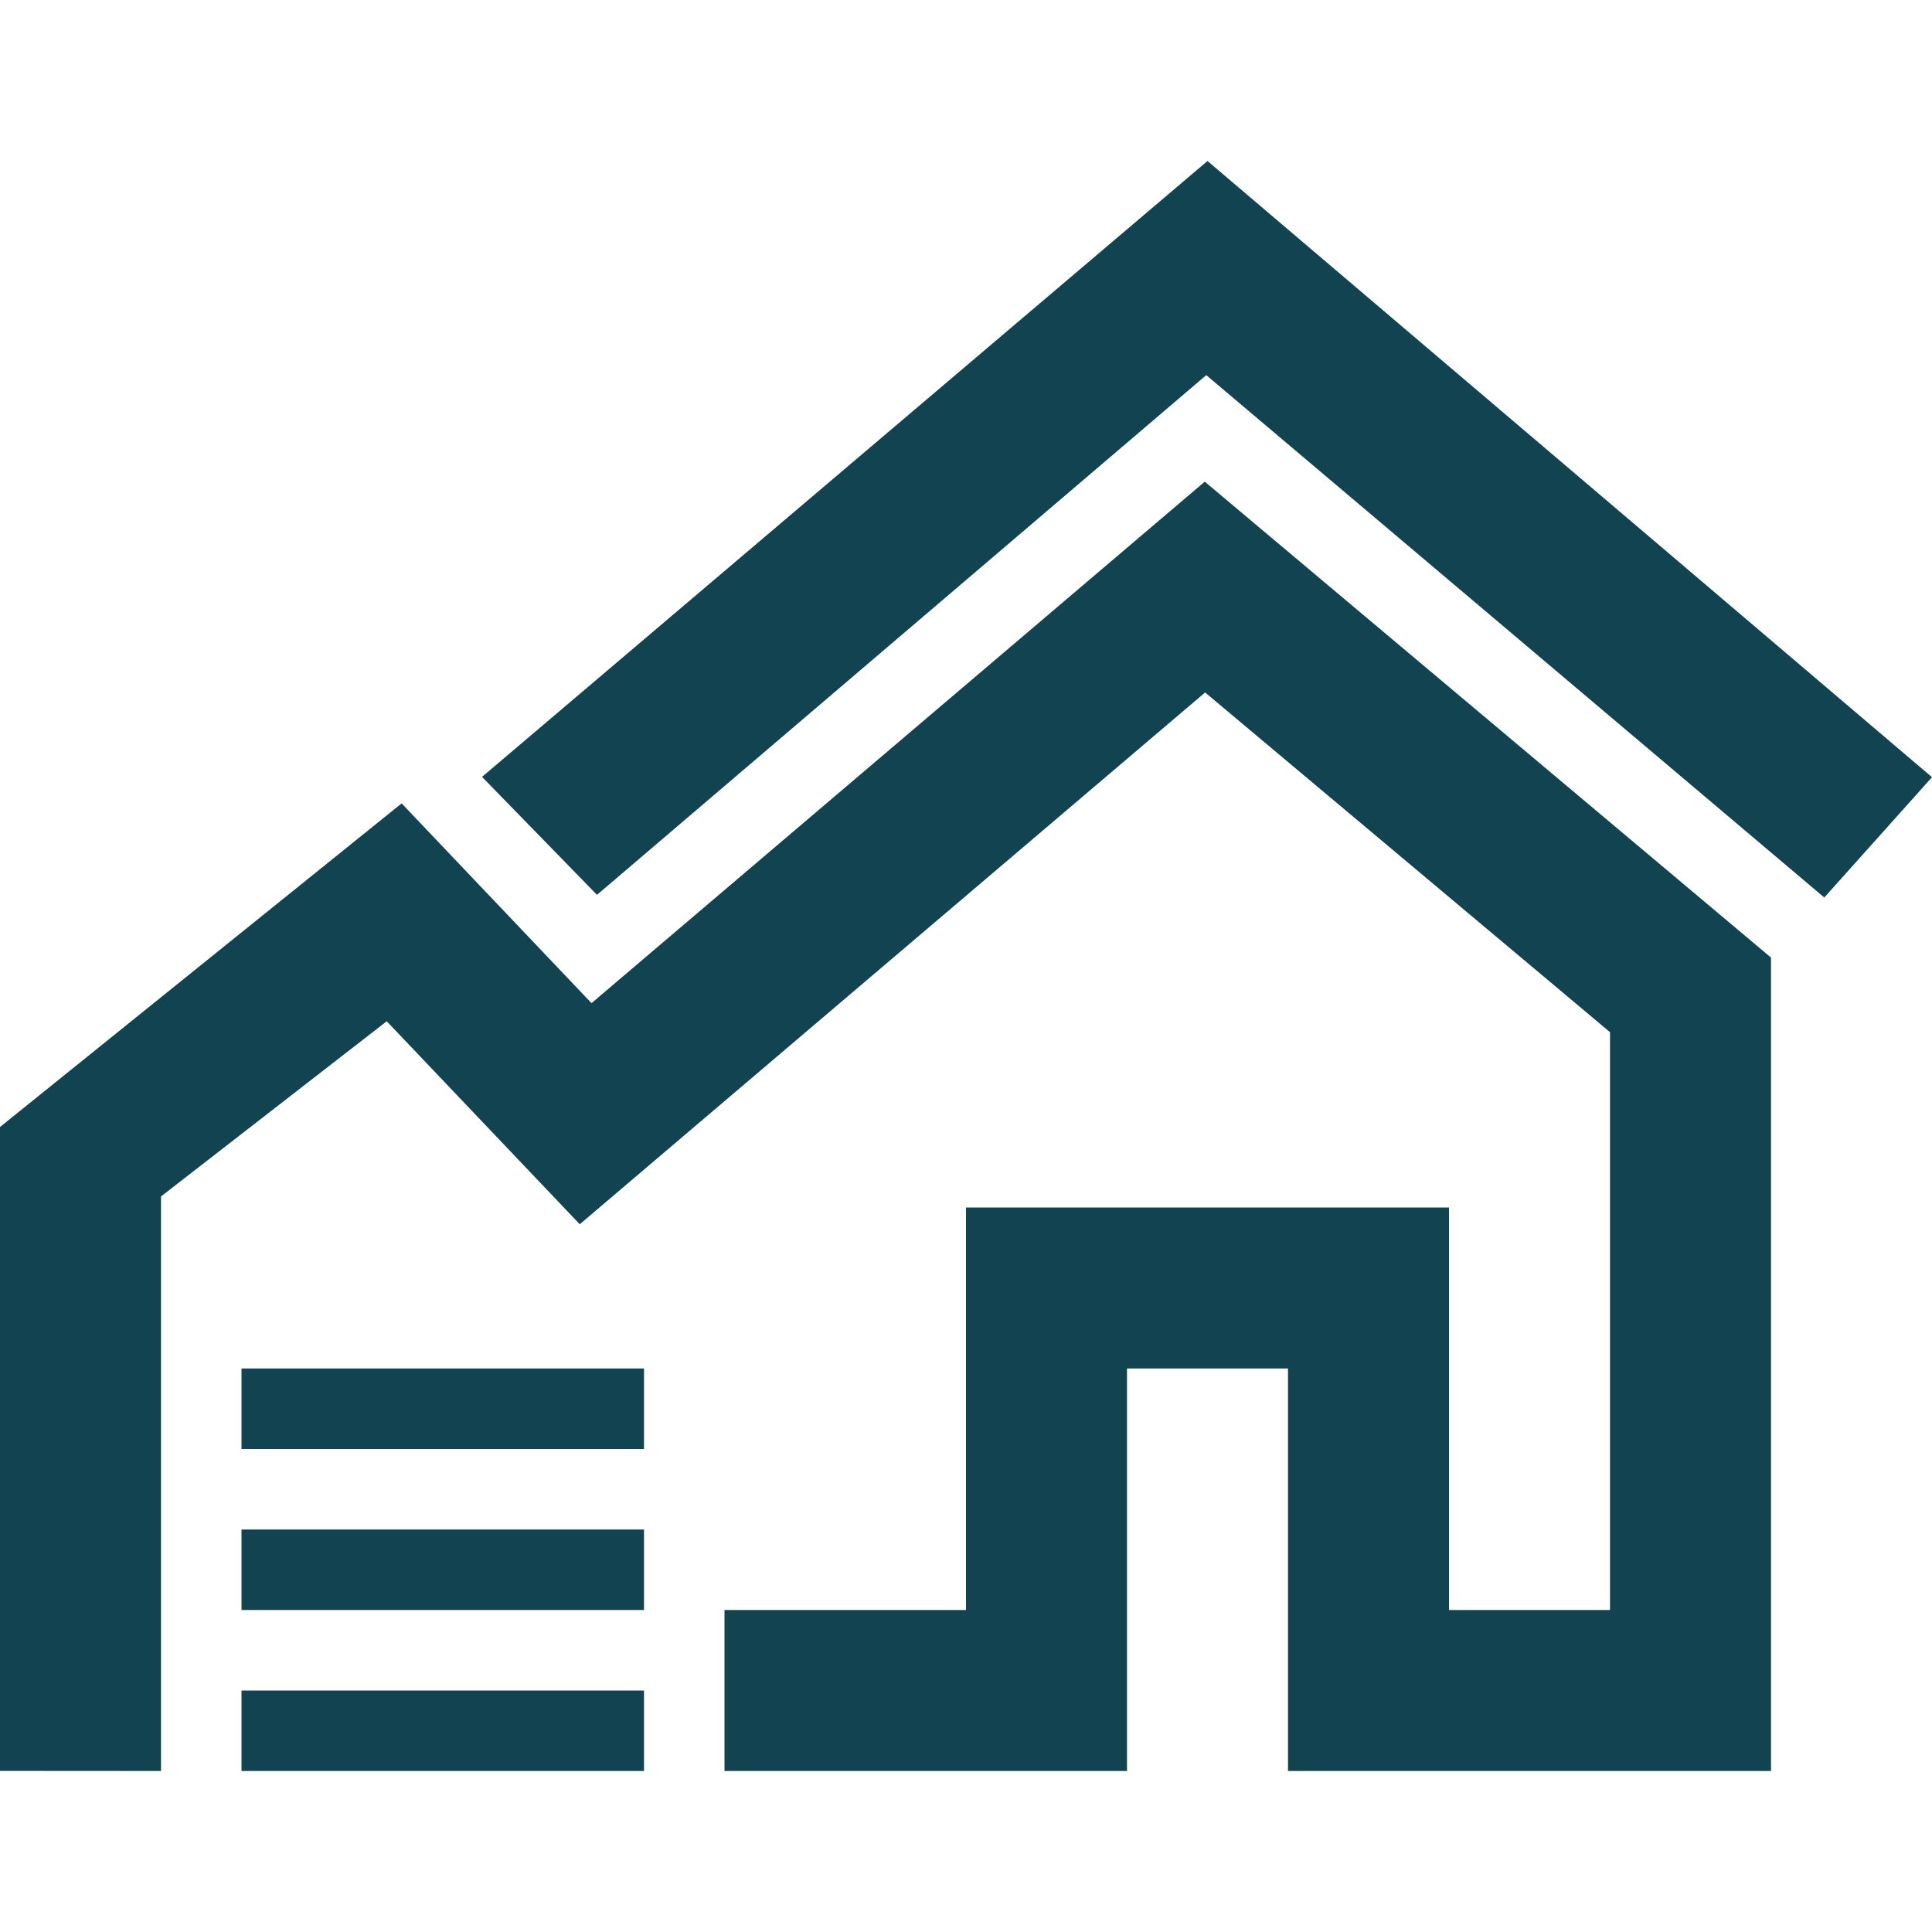 <svg width="36" height="36" viewBox="0 0 36 36" fill="none" xmlns="http://www.w3.org/2000/svg">
<g id="iconmonstr-building-12 1">
<path id="Vector" fill-rule="evenodd" clip-rule="evenodd" d="M21 33H13.5V30H18V22.5H27V30H30V19.233L22.456 12.903L10.803 22.812L7.206 19.03L3 22.294V33L0 32.998V21L7.484 14.97L11.022 18.692L22.449 8.975L33 17.843V33H24V25.5H21V33ZM12 31.5V33H4.5V31.5H12ZM4.5 28.5H12V30H4.5V28.5ZM4.5 25.5H12V27H4.5V25.5ZM22.5 3L36 14.482L33.993 16.724L22.477 6.99L11.124 16.674L8.982 14.476L22.5 3Z" fill="#124351"/>
</g>
</svg>

